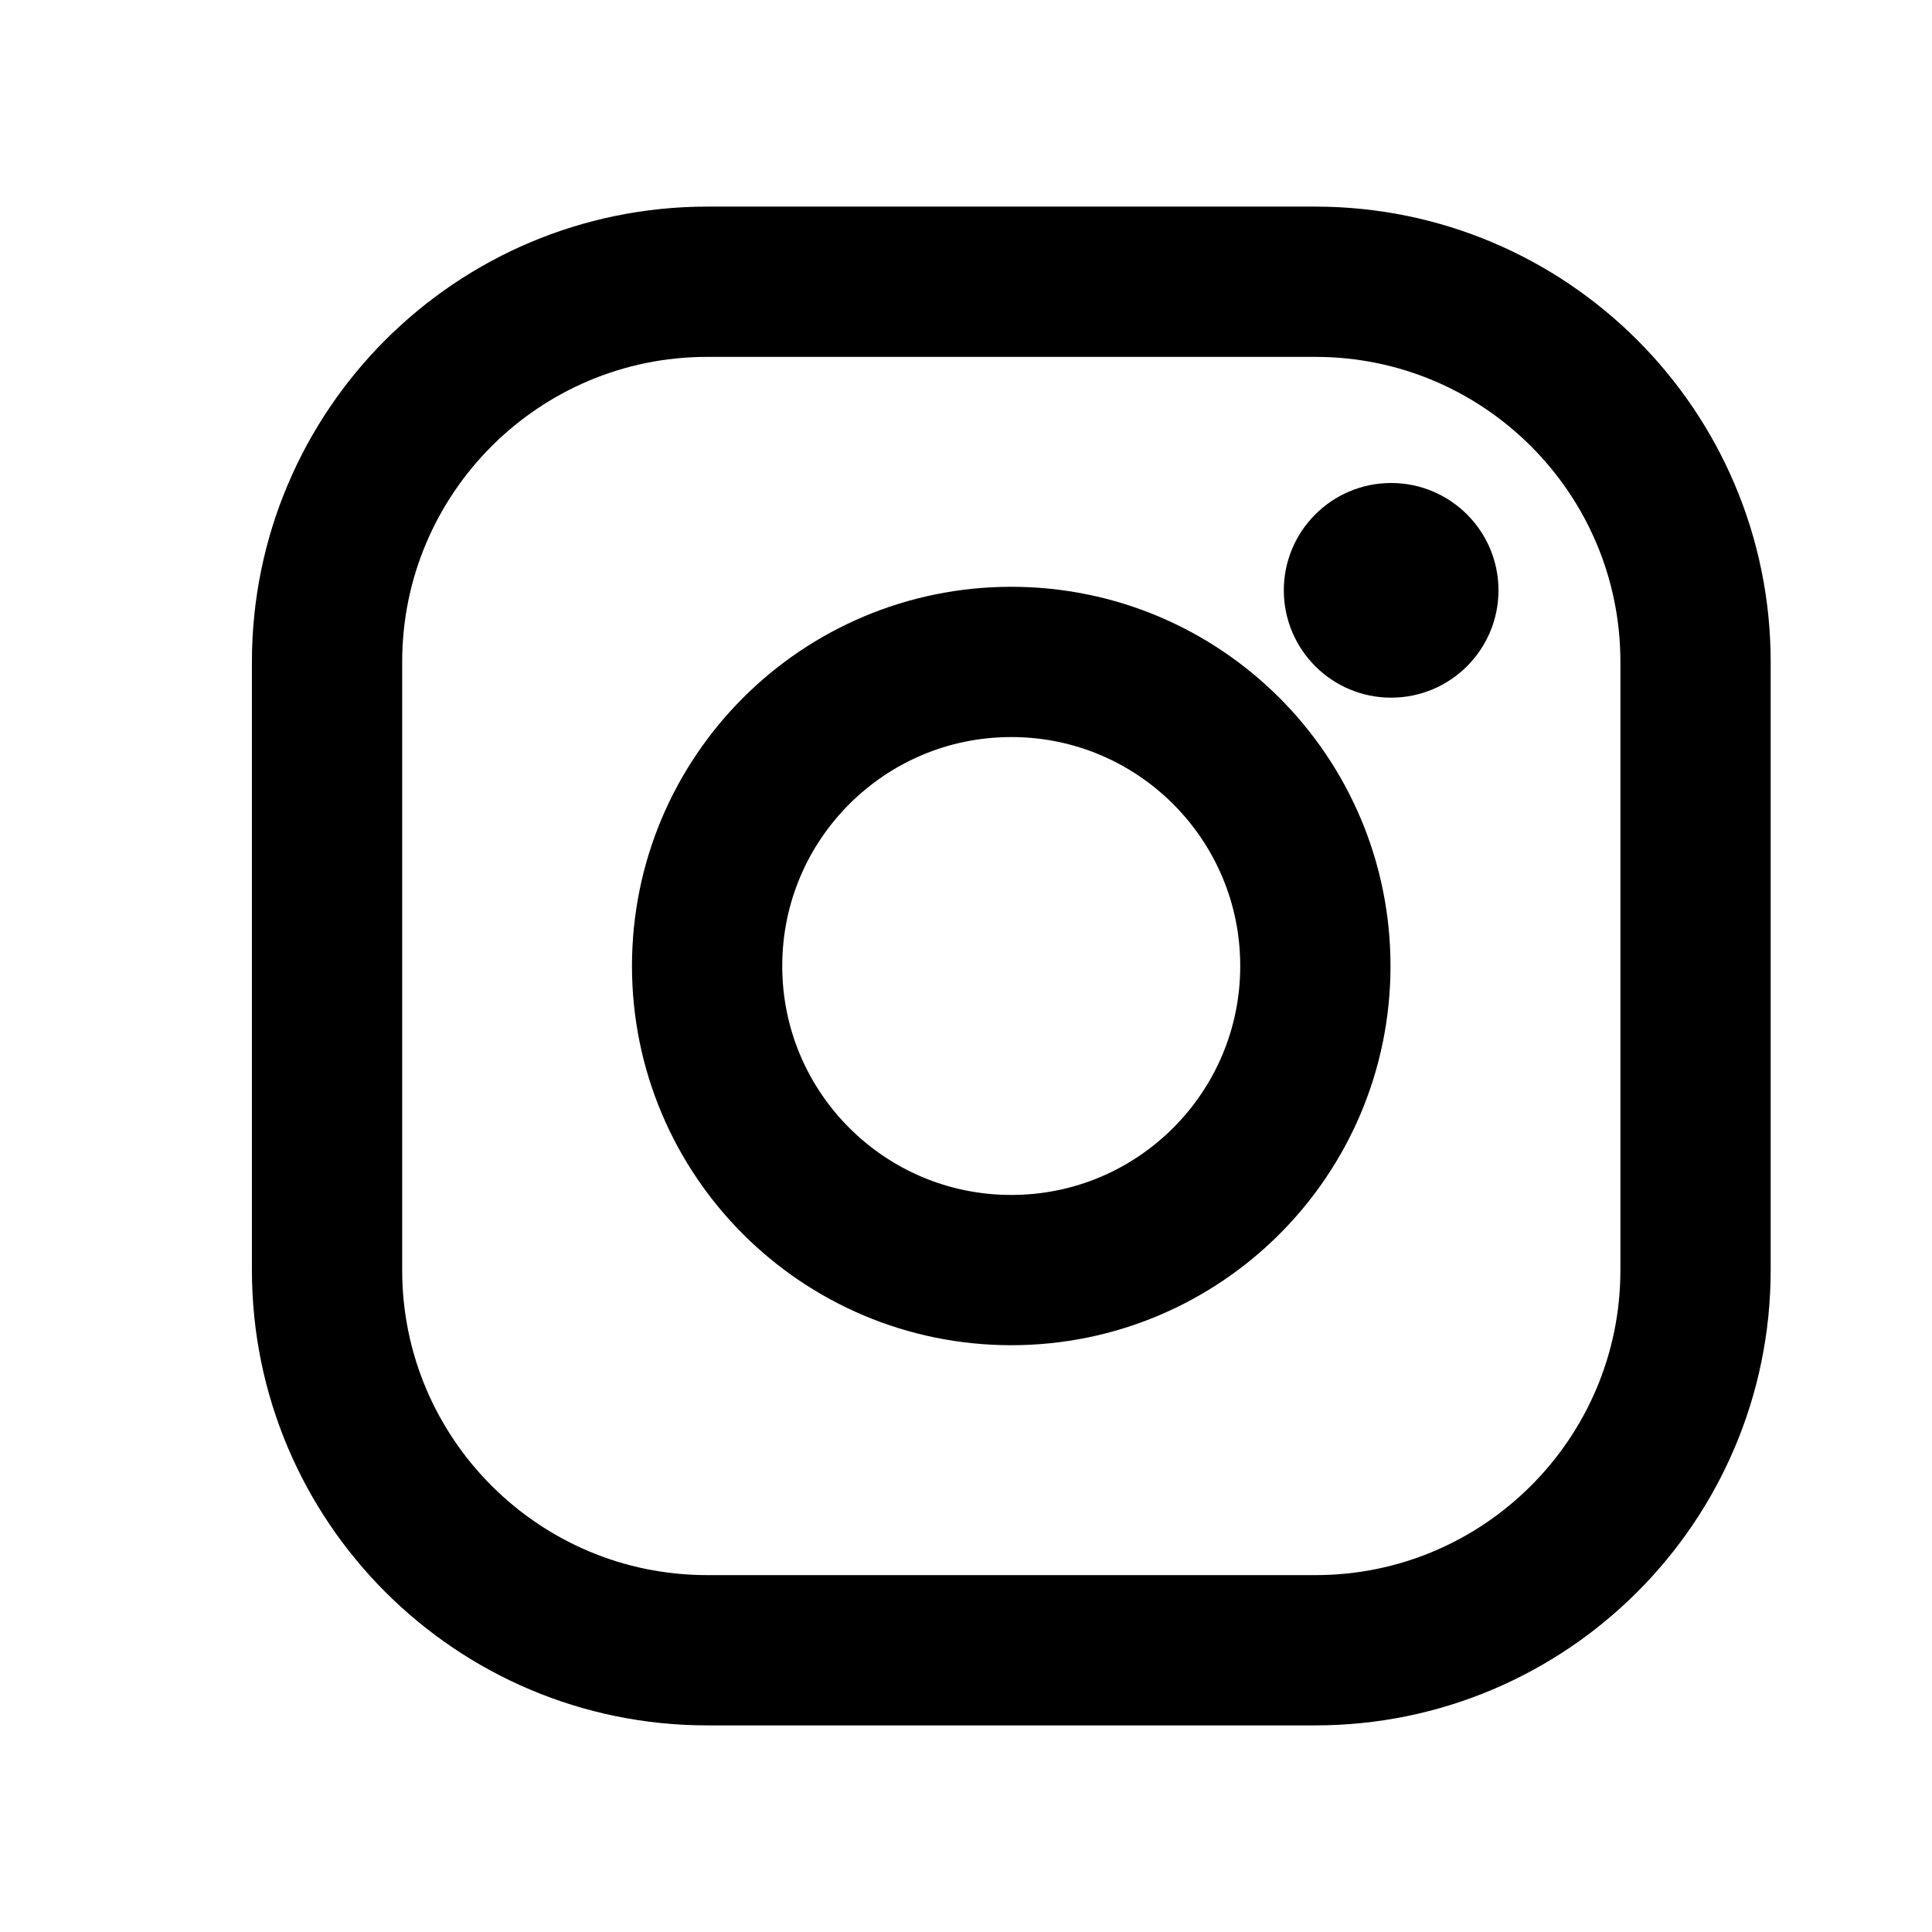 <svg width="18" height="18" viewBox="0 0 18 18" fill="none" xmlns="http://www.w3.org/2000/svg">
<path d="M12.961 6.5C13.513 6.5 13.961 6.052 13.961 5.5C13.961 4.948 13.513 4.5 12.961 4.5C12.409 4.5 11.961 4.948 11.961 5.5C11.961 6.052 12.409 6.5 12.961 6.5Z" fill="black"/>
<path d="M12.255 2.625C14.21 2.625 15.797 4.212 15.797 6.167V11.833C15.797 13.788 14.21 15.375 12.255 15.375H6.589C4.634 15.375 3.047 13.788 3.047 11.833V6.167C3.047 4.212 4.634 2.625 6.589 2.625H9.422H12.255Z" stroke="black" stroke-width="1.4" stroke-linecap="round" stroke-linejoin="round"/>
<path d="M9.422 6.167C10.987 6.167 12.255 7.435 12.255 9C12.255 10.565 10.987 11.833 9.422 11.833C7.856 11.833 6.588 10.565 6.588 9C6.588 7.435 7.856 6.167 9.422 6.167Z" stroke="black" stroke-width="1.4" stroke-linecap="round" stroke-linejoin="round"/>
</svg>
